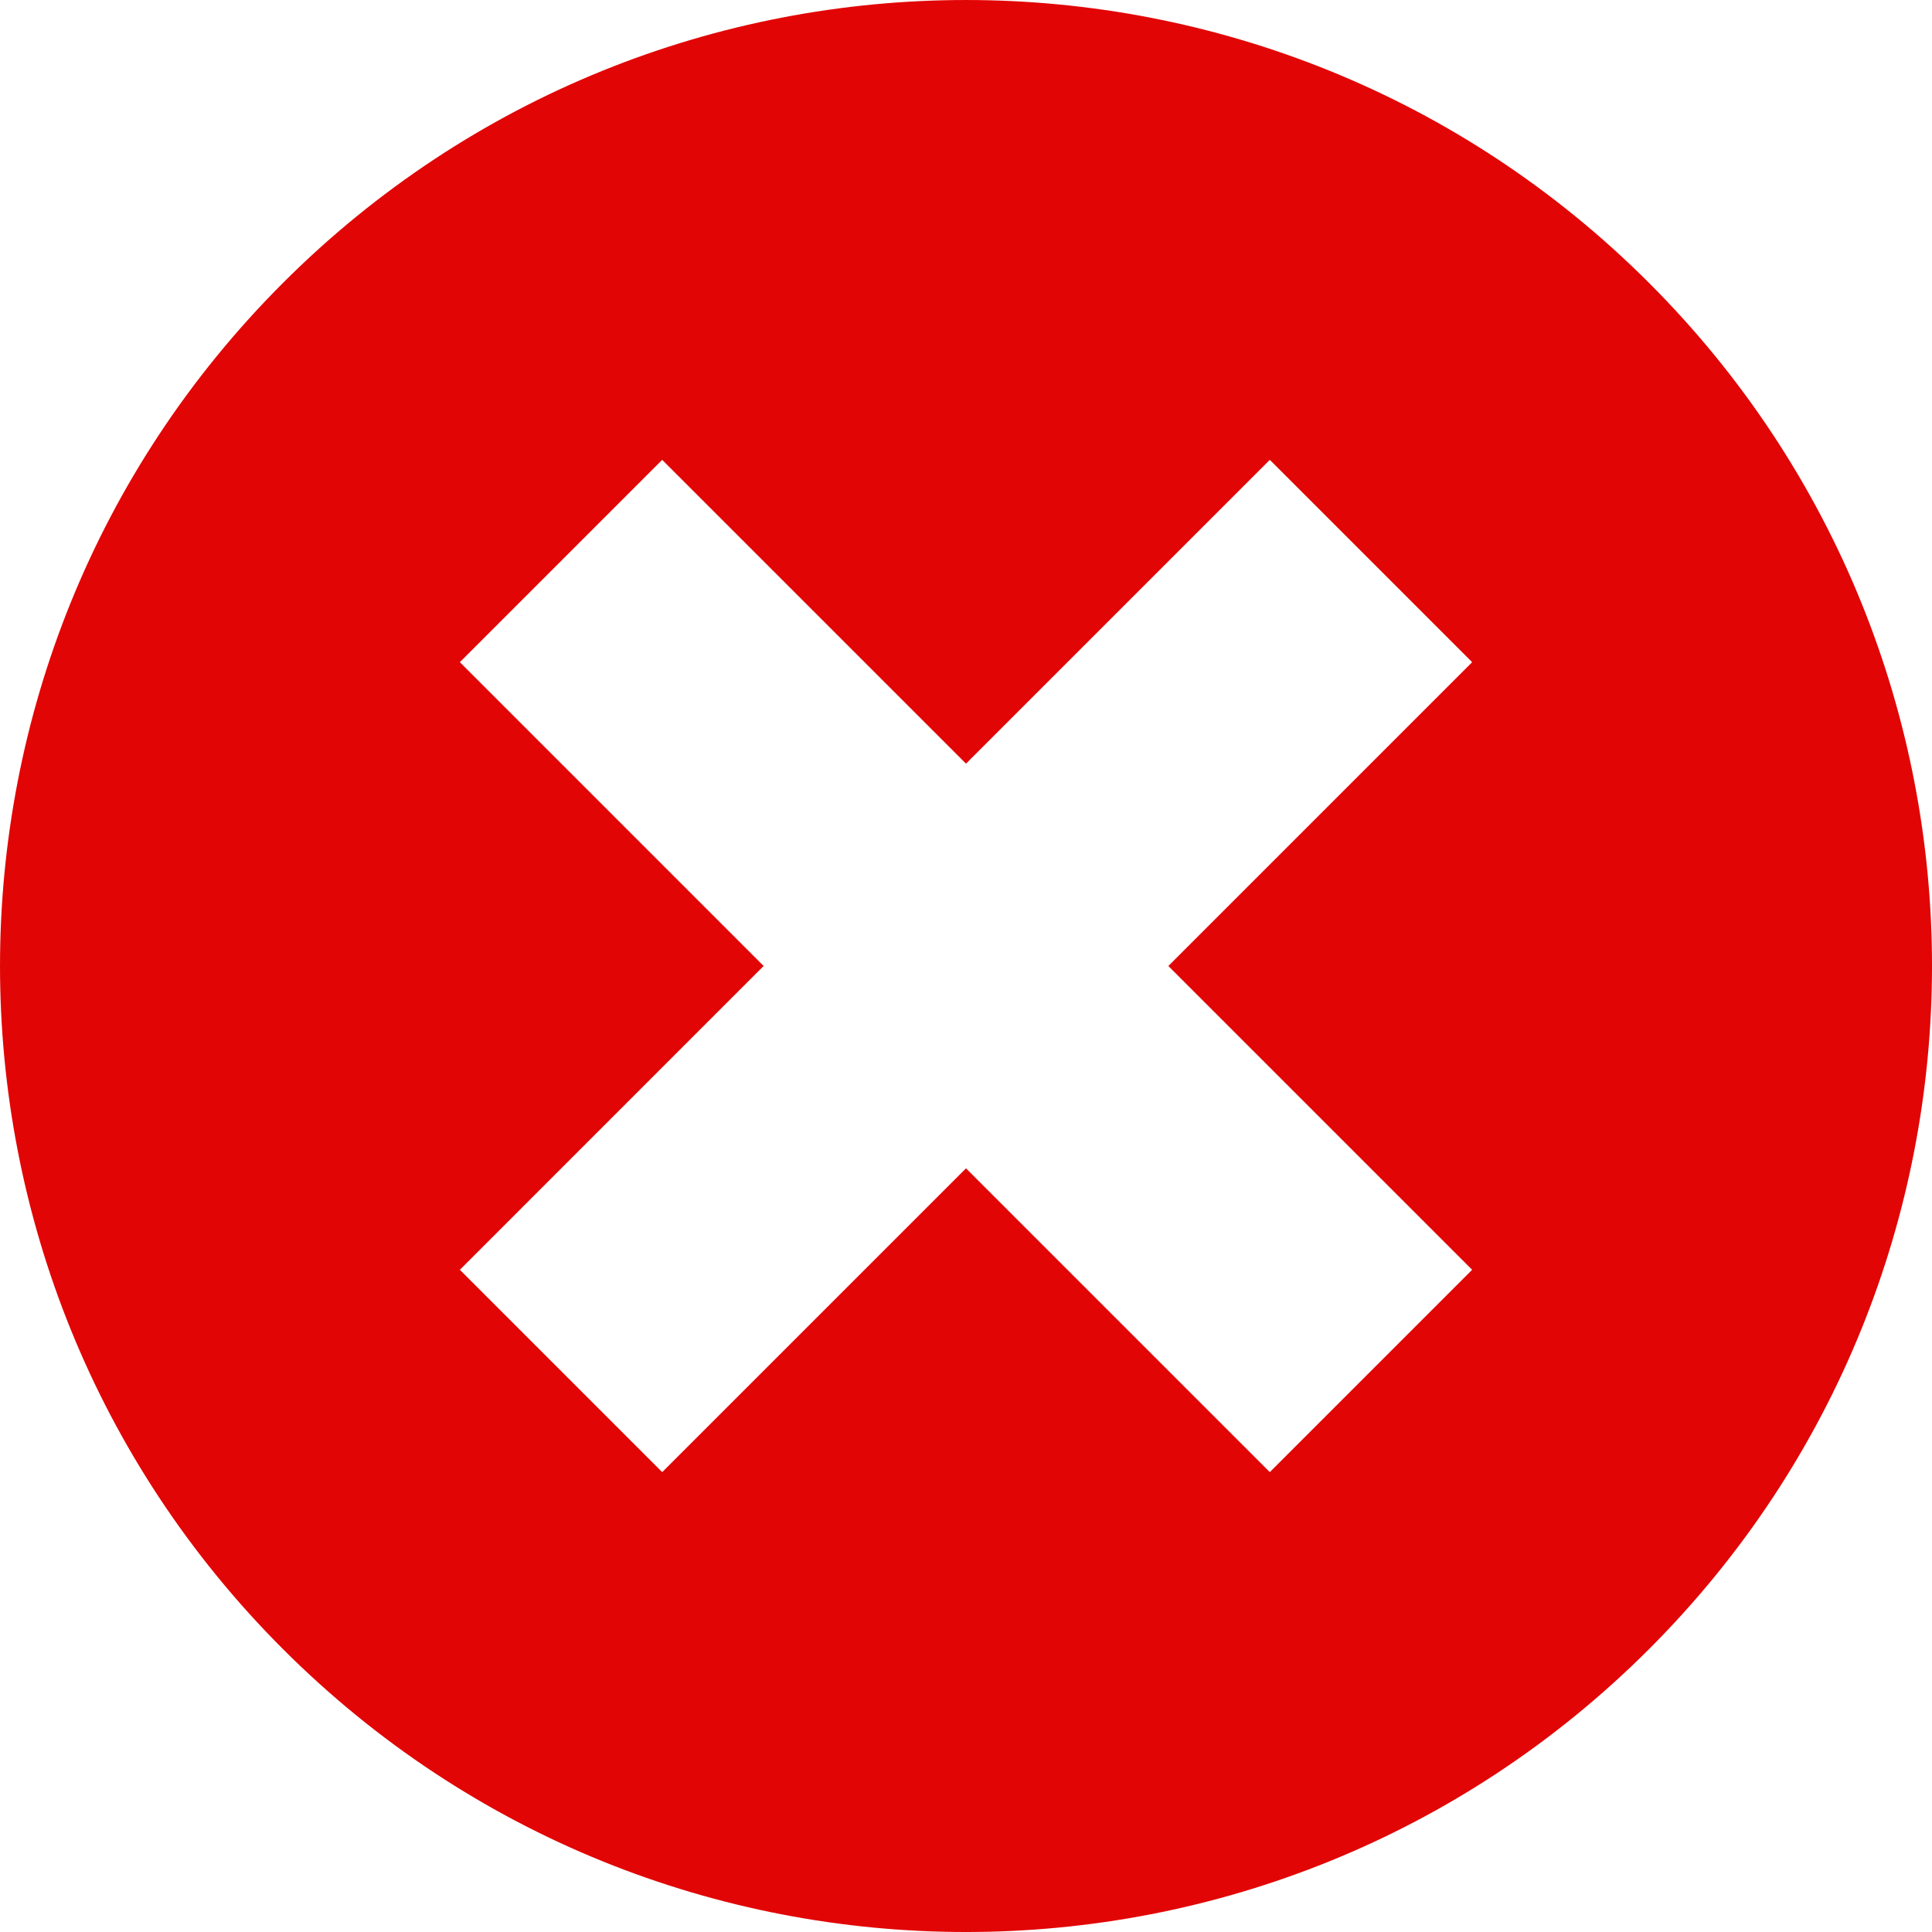 <svg version="1.1" id="Capa_1" xmlns="http://www.w3.org/2000/svg" xmlns:xlink="http://www.w3.org/1999/xlink" x="0px" y="0px" width="300" height="300" viewBox="0 0 93.934 93.934" style="enable-background:new 0 0 93.934 93.934;" xml:space="preserve" xmlns:svgjs="http://svgjs.dev/svgjs"><g width="100%" height="100%" transform="matrix(1,0,0,1,0,0)"><g>
	<path d="M80.178,13.757c-18.341-18.342-48.08-18.342-66.421,0c-18.342,18.341-18.342,48.08,0,66.421&#10;&#9;&#9;c18.341,18.342,48.08,18.342,66.421,0C98.52,61.836,98.52,32.098,80.178,13.757z M71.576,61.737l-9.838,9.838l-14.771-14.77&#10;&#9;&#9;l-14.771,14.77l-9.838-9.838l14.77-14.771l-14.77-14.771l9.838-9.838l14.771,14.771l14.771-14.771l9.838,9.838l-14.77,14.772&#10;&#9;&#9;L71.576,61.737z" fill="#e20505" fill-opacity="1" data-original-color="#000000ff" stroke="none" stroke-opacity="1"/>
</g><g>
</g><g>
</g><g>
</g><g>
</g><g>
</g><g>
</g><g>
</g><g>
</g><g>
</g><g>
</g><g>
</g><g>
</g><g>
</g><g>
</g><g>
</g></g></svg>